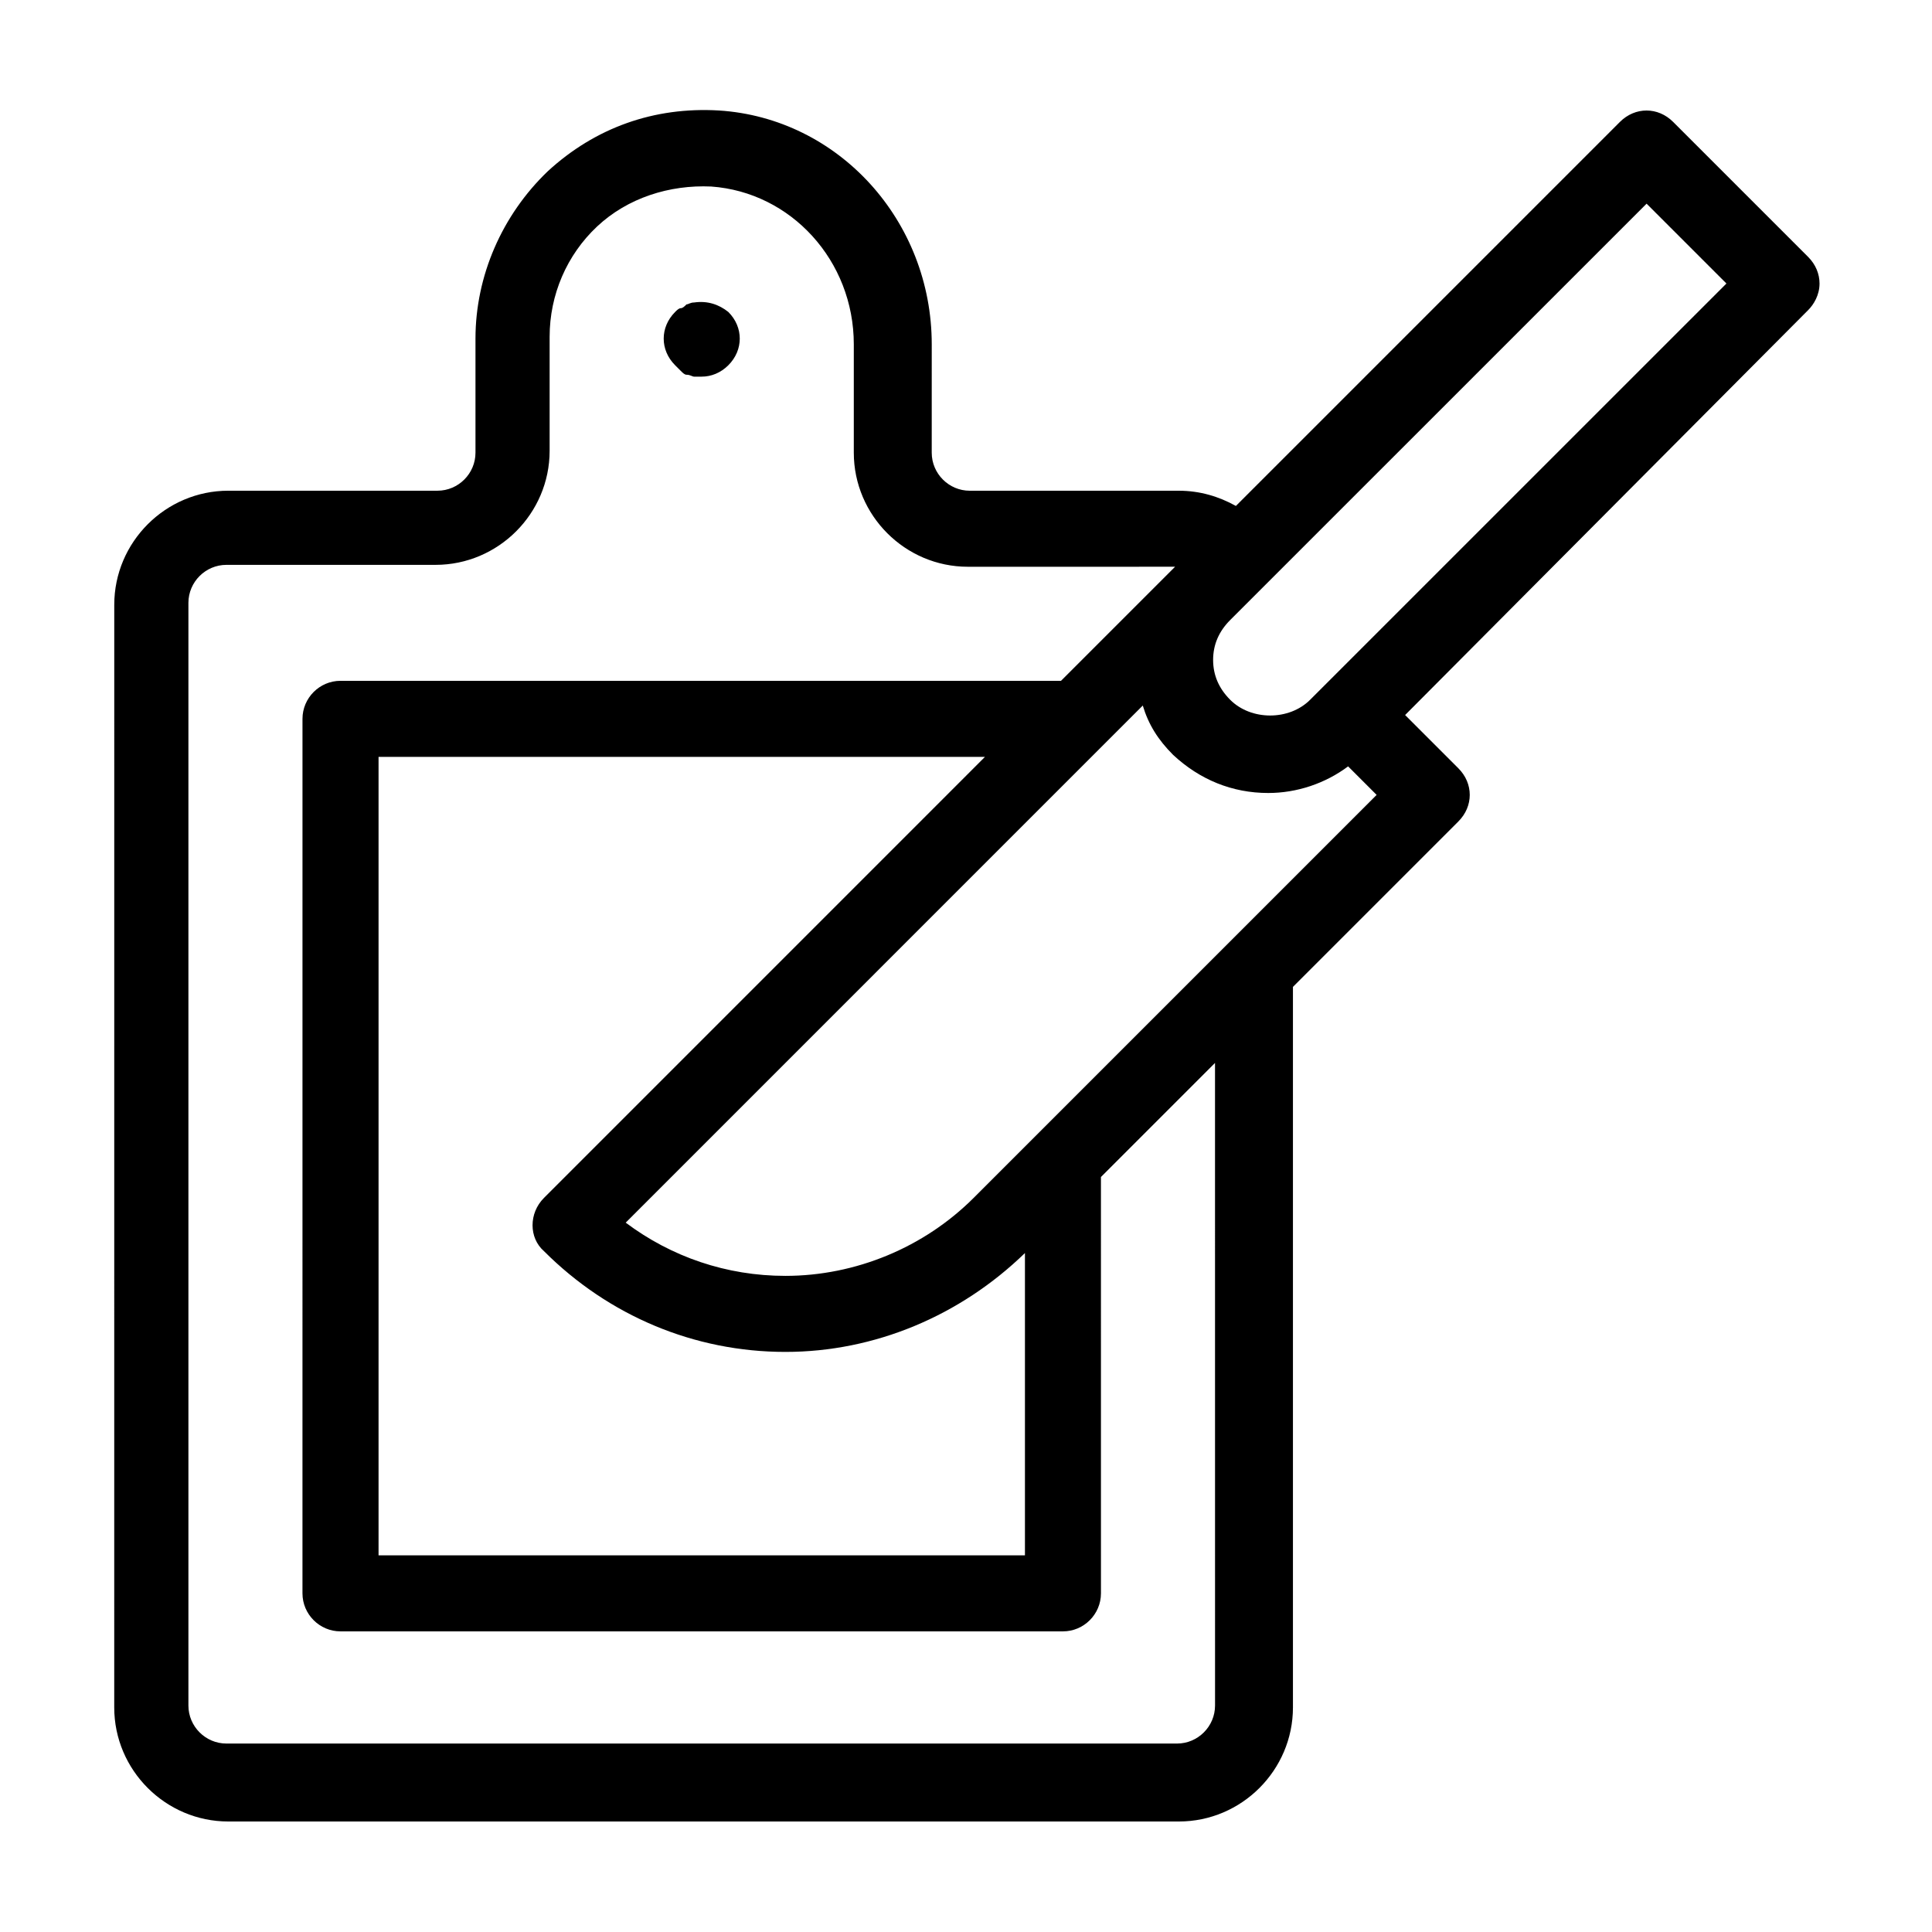 <?xml version="1.0" encoding="UTF-8"?>
<!-- Uploaded to: SVG Repo, www.svgrepo.com, Generator: SVG Repo Mixer Tools -->
<svg fill="#000000" width="800px" height="800px" version="1.1" viewBox="144 144 512 512" xmlns="http://www.w3.org/2000/svg">
 <path d="m322.91 240.79c-2.016-2.016-3.023-4.535-3.023-7.055s1.008-5.039 3.023-7.055c0.504-0.504 1.008-1.008 1.512-1.008 0.504 0 1.008-0.504 1.512-1.008 0.504 0 1.008-0.504 2.016-0.504 3.527-0.504 6.551 0.504 9.07 2.519 2.016 2.016 3.023 4.535 3.023 7.055s-1.008 5.039-3.023 7.055c-2.016 2.016-4.535 3.023-7.055 3.023h-2.016c-0.504 0-1.008-0.504-2.016-0.504-0.504 0-1.008-0.504-1.512-1.008-0.504-0.504-1.008-1.008-1.512-1.512zm300.27-14.609-106.81 107.31 14.105 14.105c4.031 4.031 4.031 10.078 0 14.105l-43.832 43.832v190.95c0 16.625-13.602 30.23-30.23 30.23h-251.91c-16.625 0-30.23-13.602-30.23-30.23l0.008-292.21c0-16.625 13.602-30.23 30.23-30.23h55.418c5.543 0 10.078-4.535 10.078-10.078v-30.23c0-16.625 7.055-32.746 19.145-44.336 12.594-11.586 28.215-17.129 45.344-16.121 31.738 2.016 56.426 29.223 56.426 61.969l-0.004 28.723c0 5.543 4.535 10.078 10.078 10.078h55.418c5.543 0 10.578 1.512 15.113 4.031l101.77-101.77c4.031-4.031 10.078-4.031 14.105 0l35.77 35.77c2.016 2.016 3.023 4.535 3.023 7.055 0.004 3.019-1.508 5.539-3.019 7.051zm-157.19 199.51-30.23 30.23 0.004 110.33c0 5.543-4.535 10.078-10.078 10.078h-191.45c-5.543 0-10.078-4.535-10.078-10.078l0.004-231.75c0-5.543 4.535-10.078 10.078-10.078h190.94l30.23-30.23-54.914 0.004c-16.625 0-30.23-13.602-30.23-30.23v-28.719c0-22.168-16.625-40.305-37.785-41.816-11.082-0.504-22.168 3.023-30.23 10.578-8.062 7.559-12.594 18.137-12.594 29.223v30.23c0 16.625-13.602 30.23-30.23 30.23h-55.418c-5.543 0-10.078 4.535-10.078 10.078v292.21c0 5.543 4.535 10.078 10.078 10.078h251.91c5.543 0 10.078-4.535 10.078-10.078zm-177.84 35.773 116.88-116.89h-160.71v211.6h171.3v-80.105c-17.129 16.625-39.801 26.199-63.48 26.199-24.184 0-46.855-9.574-63.984-26.703-4.031-3.527-4.031-10.078 0-14.105zm220.67-106.81-7.559-7.559c-6.047 4.535-13.602 7.055-21.16 7.055-9.574 0-18.137-3.527-25.191-10.078-4.031-4.031-6.551-8.062-8.062-13.098l-137.03 137.04c12.09 9.07 26.703 14.105 42.32 14.105 18.641 0 36.777-7.559 49.879-20.656zm92.703-135.52-21.16-21.16-110.34 110.33c-3.023 3.023-4.535 6.551-4.535 10.578 0 4.031 1.512 7.559 4.535 10.578 5.543 5.543 15.617 5.543 21.16 0z"/>
</svg>